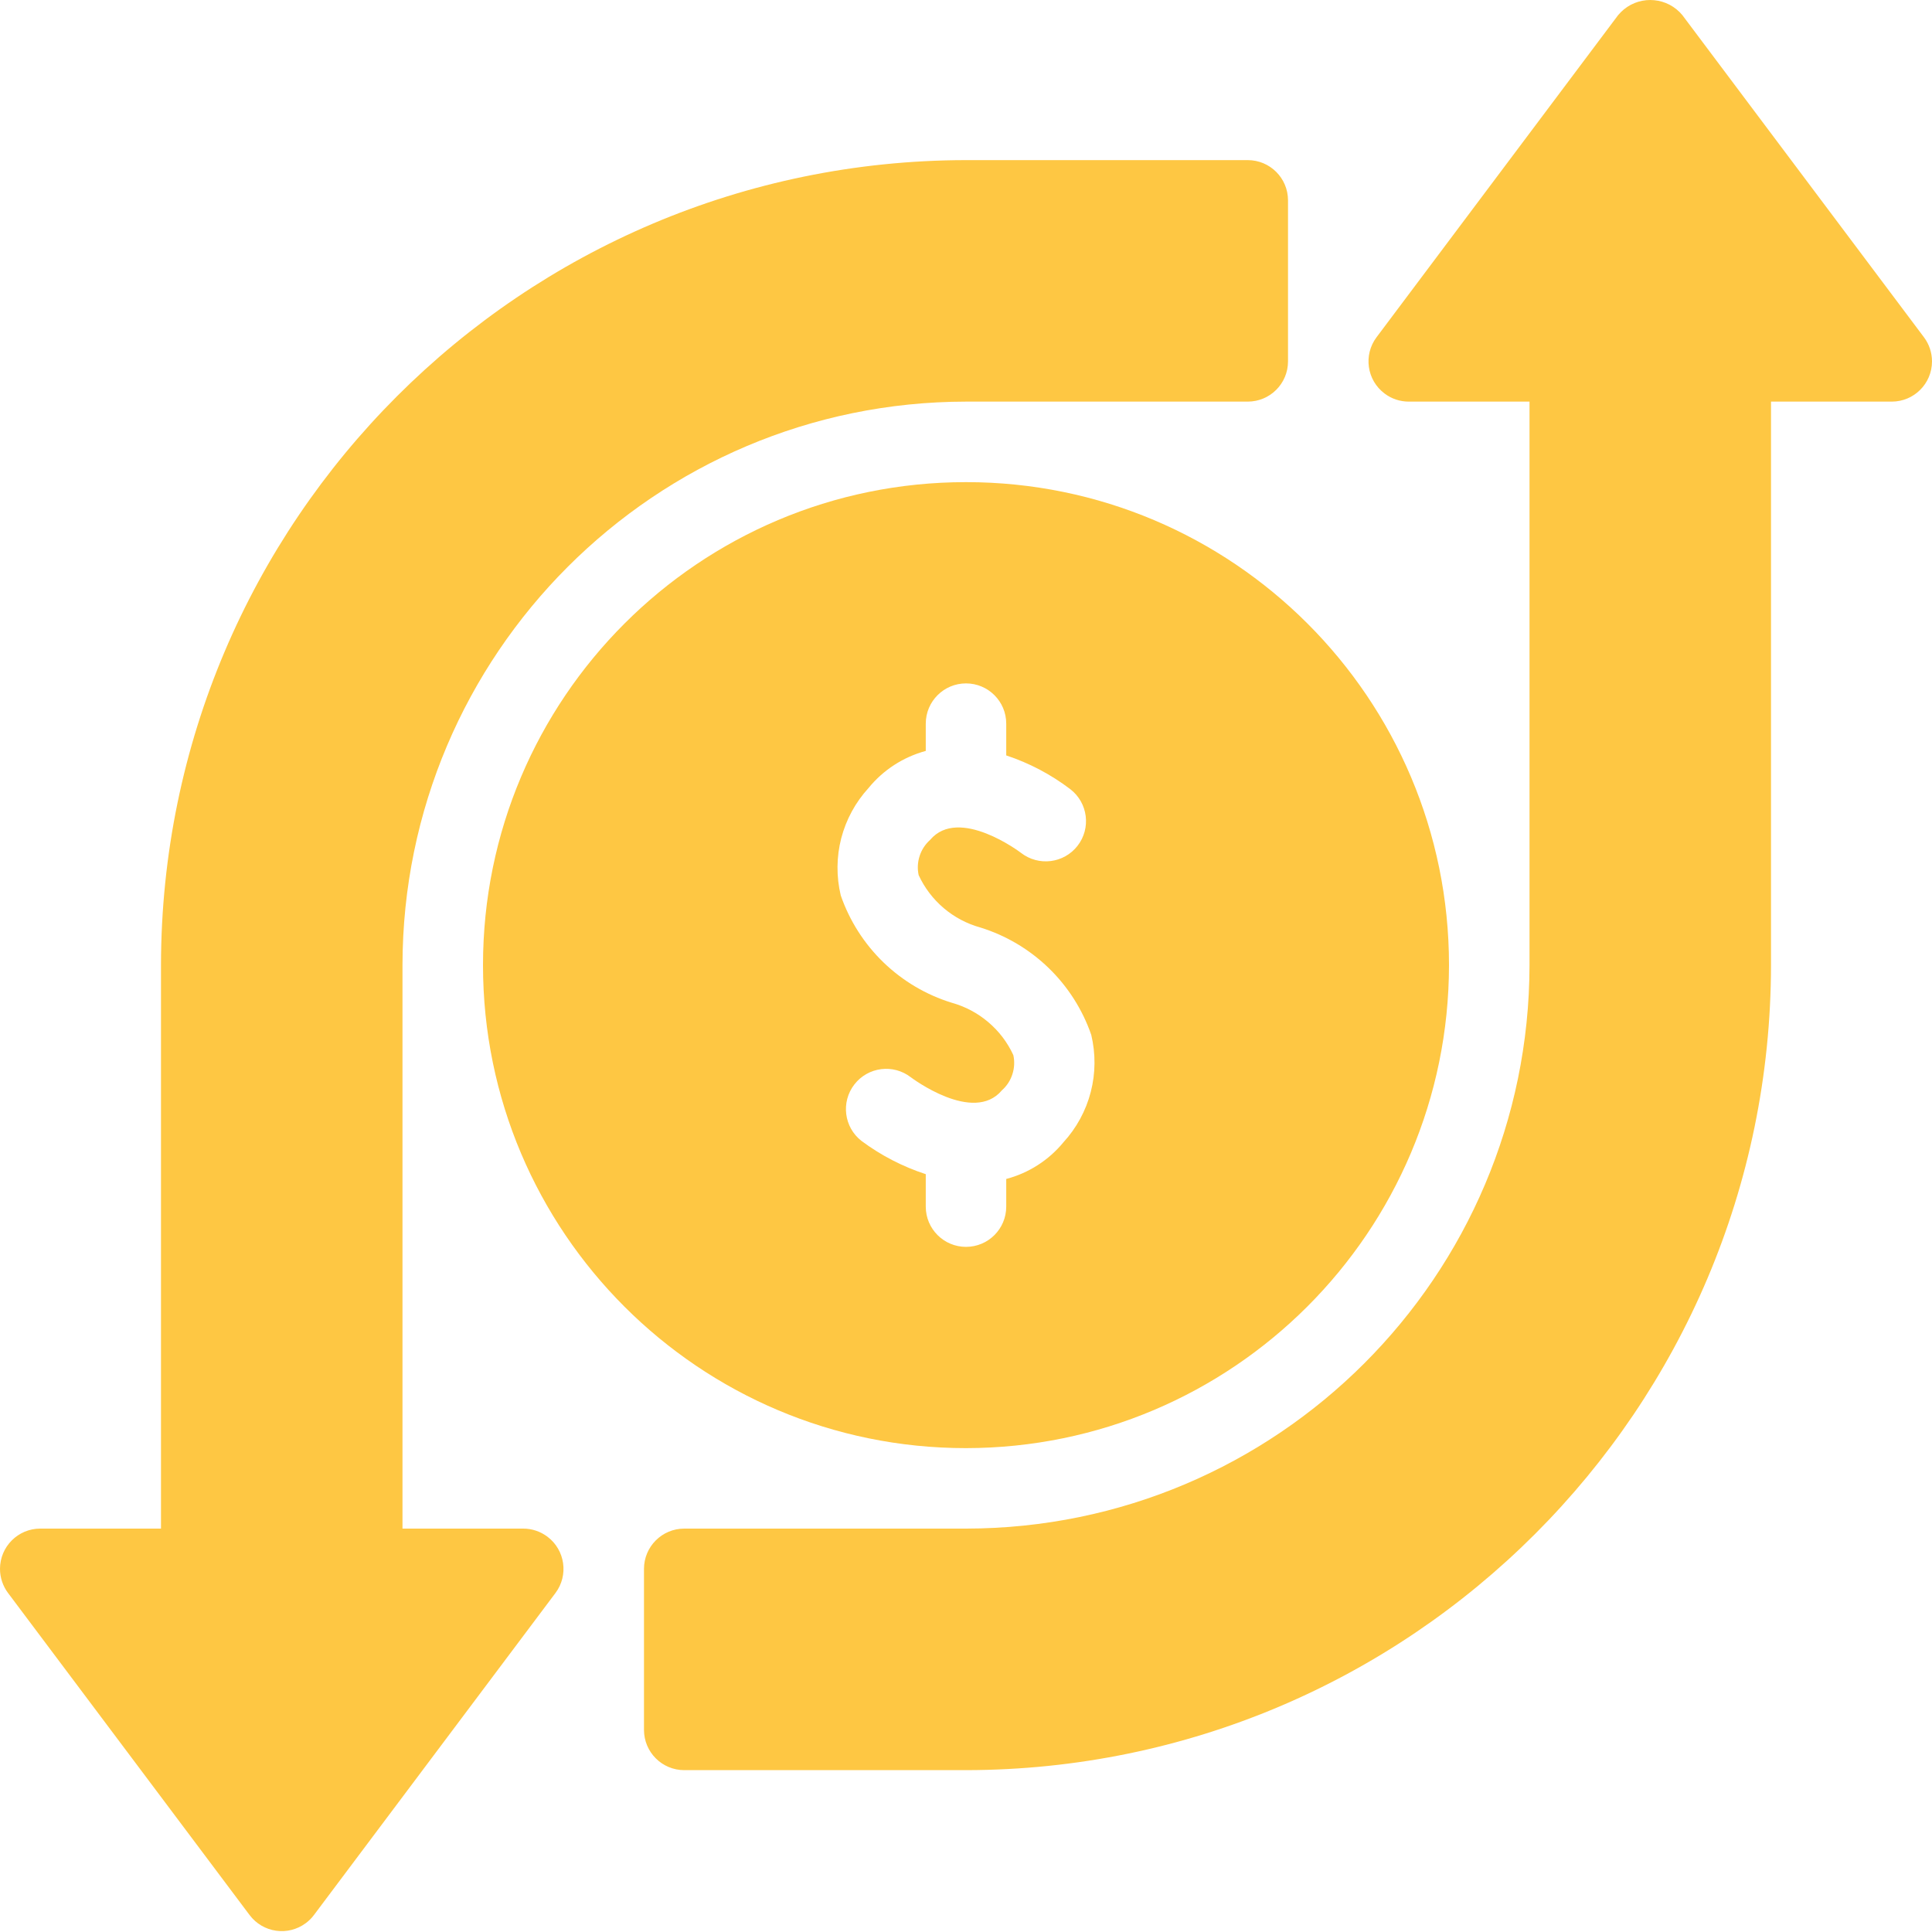 <svg width="40" height="40" viewBox="0 0 40 40" fill="none" xmlns="http://www.w3.org/2000/svg">
<path d="M30 19.982C30 14.459 25.523 9.982 20 9.982C14.477 9.982 10 14.459 10 19.982C10 25.505 14.477 29.982 20 29.982C25.52 29.976 29.994 25.502 30 19.982ZM19.167 24.982V24.31C18.689 24.154 18.24 23.922 17.837 23.622C17.473 23.34 17.407 22.816 17.689 22.452C17.971 22.088 18.494 22.022 18.858 22.304C18.877 22.318 20.153 23.278 20.743 22.574C20.844 22.485 20.919 22.37 20.96 22.242C21.002 22.113 21.009 21.976 20.98 21.845C20.859 21.582 20.683 21.35 20.462 21.163C20.243 20.976 19.985 20.839 19.706 20.761C19.175 20.598 18.691 20.311 18.291 19.925C17.892 19.539 17.589 19.064 17.407 18.539C17.314 18.149 17.317 17.743 17.417 17.355C17.518 16.967 17.712 16.61 17.982 16.315C18.287 15.941 18.701 15.673 19.167 15.547V14.982C19.167 14.522 19.54 14.149 20 14.149C20.46 14.149 20.833 14.522 20.833 14.982V15.64C21.312 15.799 21.762 16.036 22.163 16.342C22.526 16.625 22.592 17.148 22.309 17.512C22.026 17.875 21.503 17.94 21.139 17.658C21.129 17.649 19.852 16.684 19.257 17.389C19.156 17.479 19.081 17.594 19.04 17.722C18.998 17.85 18.991 17.987 19.02 18.119C19.141 18.381 19.318 18.614 19.538 18.801C19.758 18.988 20.016 19.125 20.294 19.202C20.825 19.366 21.309 19.653 21.709 20.039C22.108 20.425 22.411 20.9 22.593 21.425C22.686 21.814 22.683 22.221 22.583 22.608C22.483 22.996 22.288 23.354 22.018 23.649C21.713 24.02 21.298 24.287 20.833 24.409V24.982C20.833 25.442 20.46 25.815 20 25.815C19.54 25.815 19.167 25.442 19.167 24.982Z" fill="#FEC743"/>
<path d="M39.833 6.982L34.833 0.315C34.531 -0.053 33.987 -0.106 33.619 0.196C33.576 0.232 33.536 0.272 33.5 0.315L28.5 6.982C28.224 7.35 28.298 7.872 28.667 8.148C28.811 8.257 28.986 8.315 29.167 8.315H31.667V19.982C31.659 26.422 26.44 31.641 20 31.648H14.167C13.706 31.648 13.333 32.022 13.333 32.482V35.815C13.333 36.276 13.706 36.649 14.167 36.649H20C29.201 36.638 36.656 29.182 36.667 19.982V8.315H39.167C39.627 8.315 40 7.942 40 7.482C40 7.301 39.941 7.126 39.833 6.982ZM10.833 31.648H8.333V19.982C8.341 13.541 13.56 8.322 20 8.315H25.833C26.294 8.315 26.667 7.942 26.667 7.482V4.149C26.667 3.688 26.294 3.315 25.833 3.315H20C10.8 3.326 3.344 10.781 3.333 19.982V31.648H0.833C0.373 31.648 0 32.022 0 32.482C0 32.662 0.059 32.838 0.167 32.982L5.167 39.648C5.443 40.017 5.965 40.091 6.333 39.815C6.396 39.768 6.453 39.712 6.5 39.648L11.5 32.982C11.776 32.614 11.701 32.091 11.333 31.815C11.189 31.707 11.014 31.648 10.833 31.648Z" fill="#FEC743"/>
</svg>
